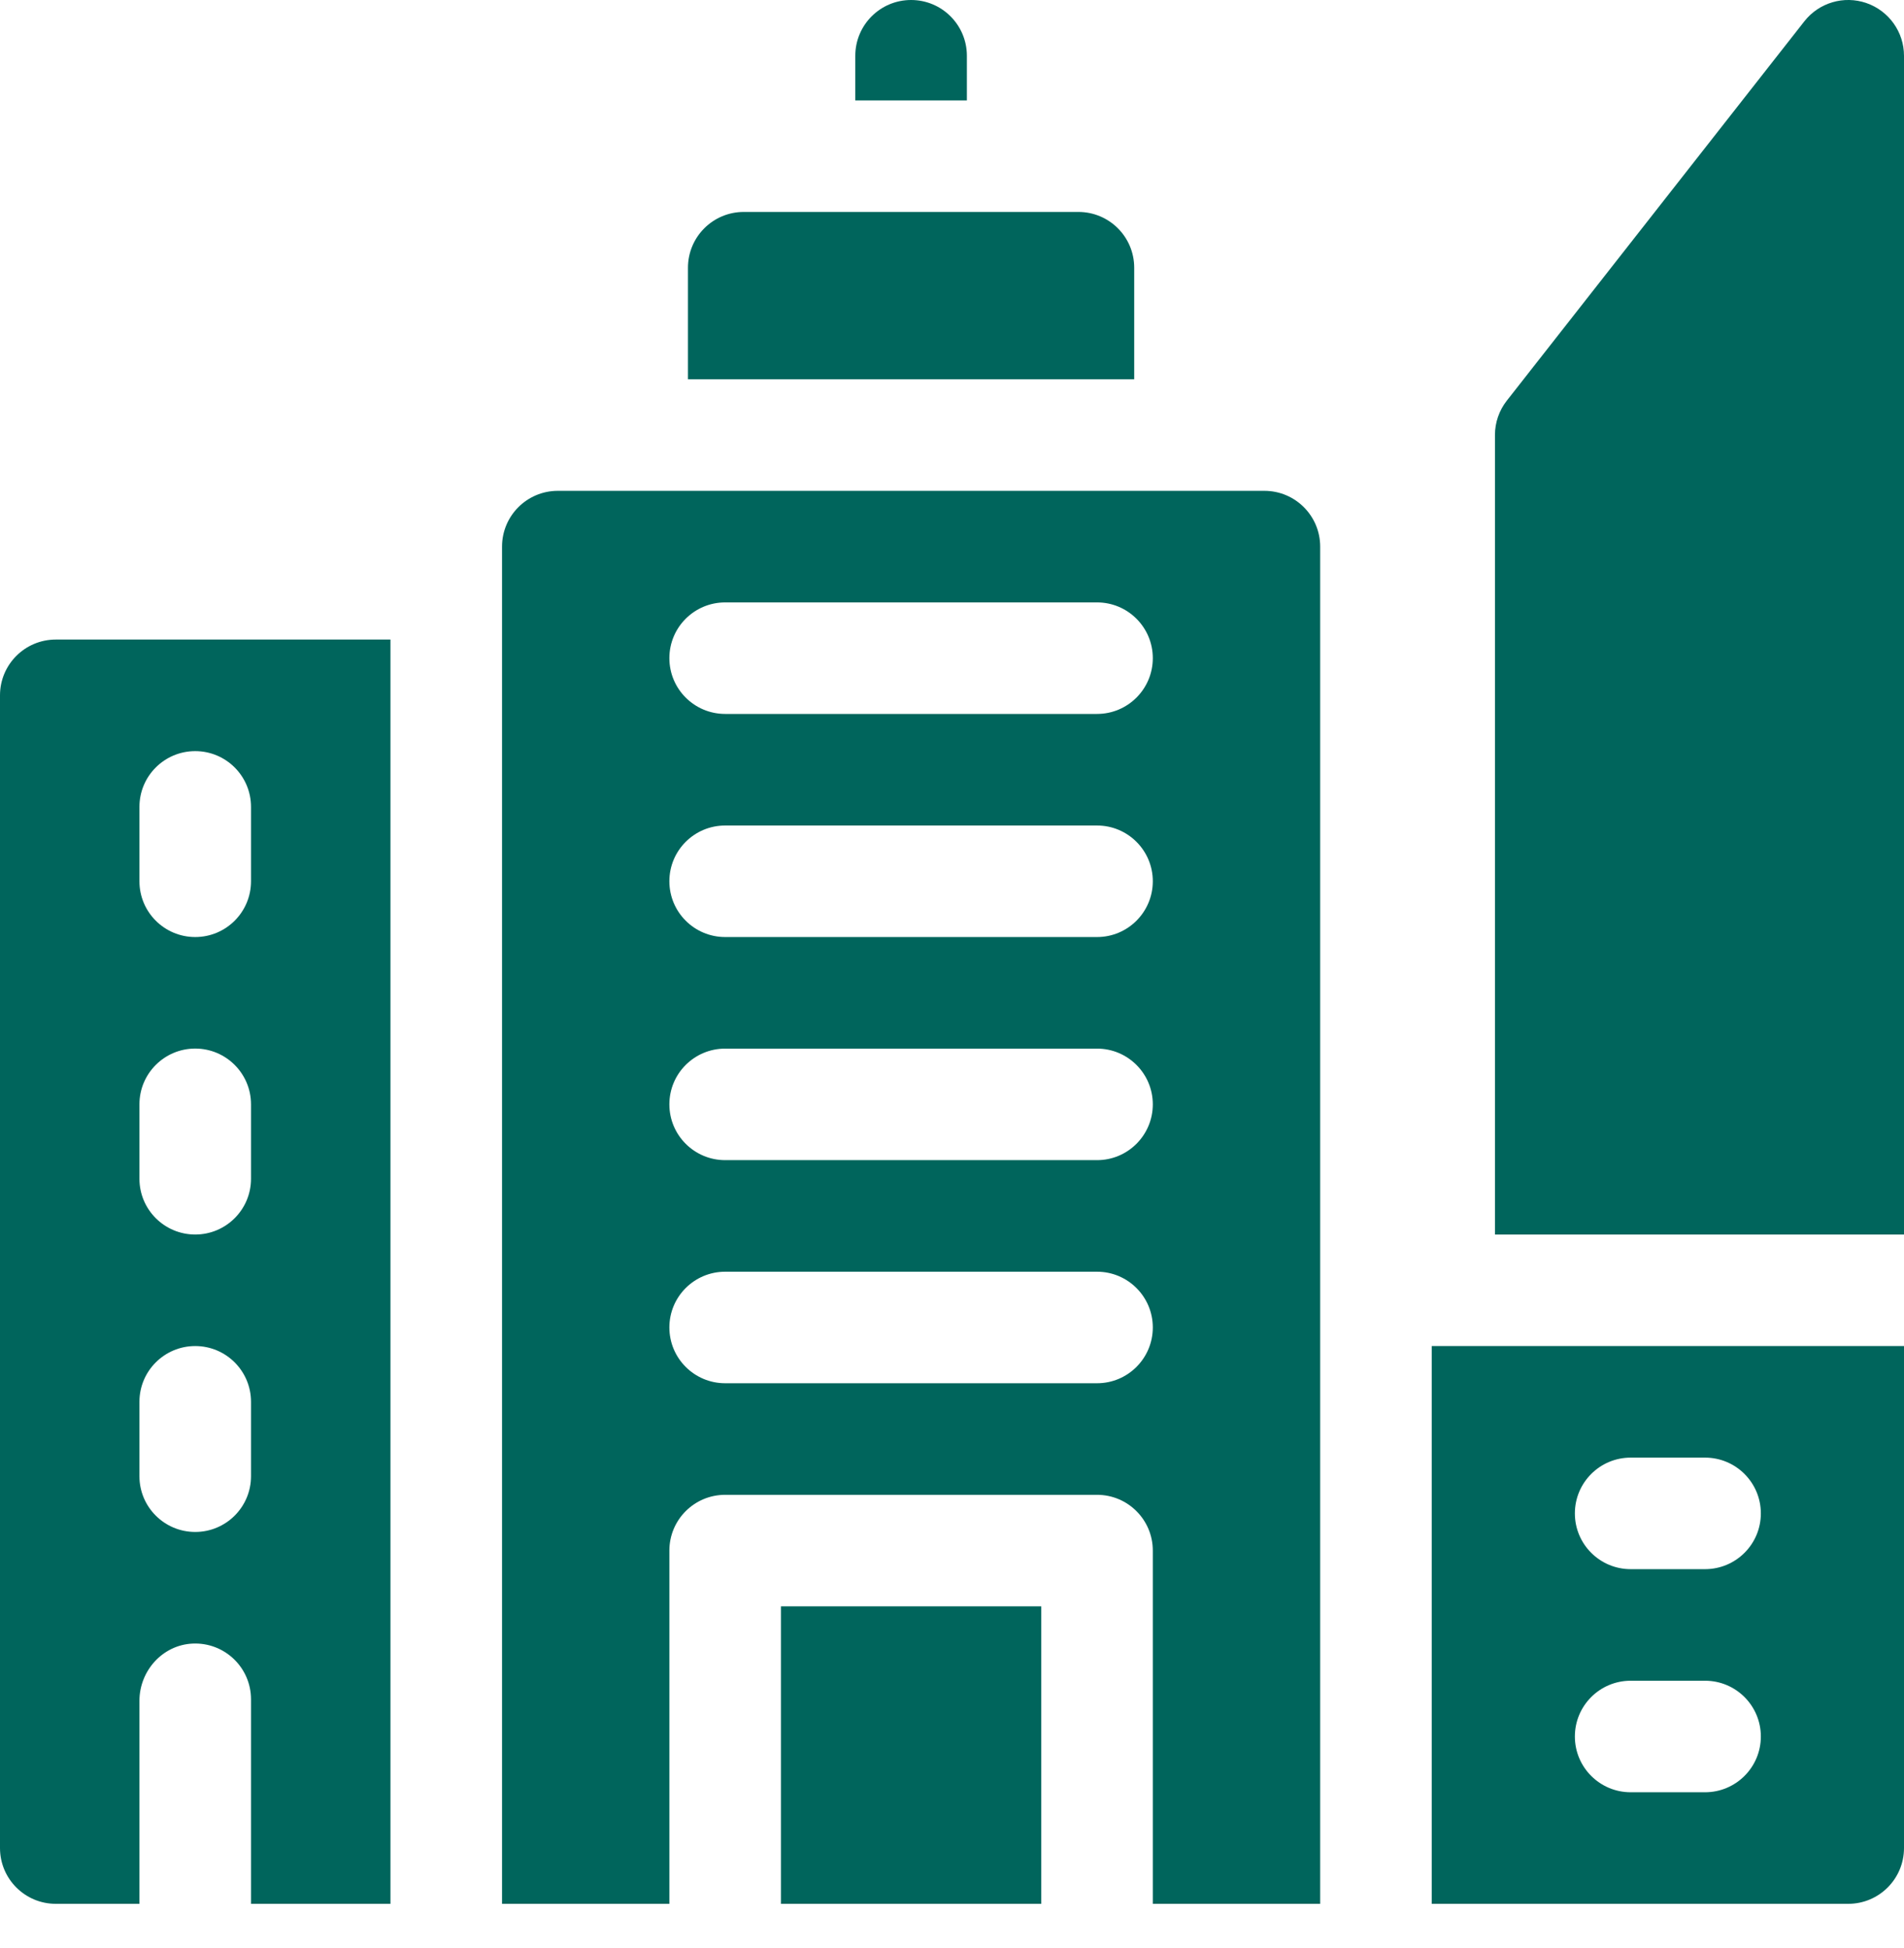 <?xml version="1.0" encoding="UTF-8"?>
<svg width="43px" height="44px" viewBox="0 0 43 44" version="1.1" xmlns="http://www.w3.org/2000/svg" xmlns:xlink="http://www.w3.org/1999/xlink">
    <title>desarrollo urbano</title>
    <g id="Page-1" stroke="none" stroke-width="1" fill="none" fill-rule="evenodd">
        <g id="desarrollo-urbano" fill="#00655C" fill-rule="nonzero">
            <g id="Group">
                <g transform="translate(0, 4.787)">
                    <g transform="translate(11.338, 6.299)">
                        <polygon id="Path" points="6.299 25.195 12.178 25.195 12.178 31.914 6.299 31.914"></polygon>
                        <path d="M17.217,0 L1.26,0 C0.564,0 0,0.564 0,1.26 L0,31.914 L3.779,31.914 L3.779,23.936 C3.779,23.24 4.343,22.676 5.039,22.676 L13.438,22.676 C14.133,22.676 14.697,23.24 14.697,23.936 L14.697,31.914 L18.477,31.914 L18.477,1.26 C18.477,0.564 17.913,0 17.217,0 Z M13.438,20.156 L5.039,20.156 C4.343,20.156 3.779,19.592 3.779,18.896 C3.779,18.201 4.343,17.637 5.039,17.637 L13.438,17.637 C14.133,17.637 14.697,18.201 14.697,18.896 C14.697,19.592 14.133,20.156 13.438,20.156 Z M13.438,15.117 L5.039,15.117 C4.343,15.117 3.779,14.553 3.779,13.857 C3.779,13.162 4.343,12.598 5.039,12.598 L13.438,12.598 C14.133,12.598 14.697,13.162 14.697,13.857 C14.697,14.553 14.133,15.117 13.438,15.117 Z M13.438,10.078 L5.039,10.078 C4.343,10.078 3.779,9.514 3.779,8.818 C3.779,8.123 4.343,7.559 5.039,7.559 L13.438,7.559 C14.133,7.559 14.697,8.123 14.697,8.818 C14.697,9.514 14.133,10.078 13.438,10.078 Z M13.438,5.039 L5.039,5.039 C4.343,5.039 3.779,4.475 3.779,3.779 C3.779,3.084 4.343,2.52 5.039,2.52 L13.438,2.52 C14.133,2.52 14.697,3.084 14.697,3.779 C14.697,4.475 14.133,5.039 13.438,5.039 Z" id="Shape"></path>
                    </g>
                    <path d="M25.615,3.779 L25.615,1.26 C25.615,0.564 25.051,0 24.355,0 L16.797,0 C16.101,0 15.537,0.564 15.537,1.26 L15.537,3.779 L25.615,3.779 Z" id="Path"></path>
                    <path d="M8.818,9.658 L1.26,9.658 C0.564,9.658 0,10.222 0,10.918 L0,36.953 C0,37.649 0.564,38.213 1.26,38.213 L3.149,38.213 L3.149,33.629 C3.149,32.951 3.671,32.367 4.348,32.335 C5.072,32.301 5.669,32.878 5.669,33.594 L5.669,38.213 L8.818,38.213 L8.818,9.658 Z M5.669,28.555 C5.669,29.25 5.105,29.814 4.409,29.814 C3.713,29.814 3.149,29.25 3.149,28.555 L3.149,26.875 C3.149,26.179 3.713,25.615 4.409,25.615 C5.105,25.615 5.669,26.179 5.669,26.875 L5.669,28.555 Z M5.669,21.836 C5.669,22.532 5.105,23.096 4.409,23.096 C3.713,23.096 3.149,22.532 3.149,21.836 L3.149,20.156 C3.149,19.461 3.713,18.896 4.409,18.896 C5.105,18.896 5.669,19.461 5.669,20.156 L5.669,21.836 Z M5.669,15.117 C5.669,15.813 5.105,16.377 4.409,16.377 C3.713,16.377 3.149,15.813 3.149,15.117 L3.149,13.438 C3.149,12.742 3.713,12.178 4.409,12.178 C5.105,12.178 5.669,12.742 5.669,13.438 L5.669,15.117 Z" id="Shape"></path>
                    <path d="M32.334,25.615 L32.334,38.213 L41.74,38.213 C42.436,38.213 43,37.649 43,36.953 L43,25.615 L32.334,25.615 Z M38.507,35.693 L36.827,35.693 C36.131,35.693 35.567,35.129 35.567,34.434 C35.567,33.738 36.131,33.174 36.827,33.174 L38.507,33.174 C39.203,33.174 39.767,33.738 39.767,34.434 C39.767,35.129 39.203,35.693 38.507,35.693 Z M38.507,30.654 L36.827,30.654 C36.131,30.654 35.567,30.09 35.567,29.395 C35.567,28.699 36.131,28.135 36.827,28.135 L38.507,28.135 C39.203,28.135 39.767,28.699 39.767,29.395 C39.767,30.09 39.203,30.654 38.507,30.654 Z" id="Shape"></path>
                </g>
                <path d="M21.836,1.26 C21.836,0.564 21.272,0 20.576,0 C19.88,0 19.316,0.564 19.316,1.26 L19.316,2.268 L21.836,2.268 L21.836,1.26 Z" id="Path"></path>
            </g>
            <path d="M43,27.883 L33.762,27.883 L33.762,9.826 C33.762,9.544 33.856,9.271 34.03,9.049 L40.749,0.482 C41.08,0.06 41.643,-0.107 42.151,0.069 C42.659,0.245 43,0.723 43,1.26 L43,27.883 Z" id="Path"></path>
        </g>
    </g>
</svg>